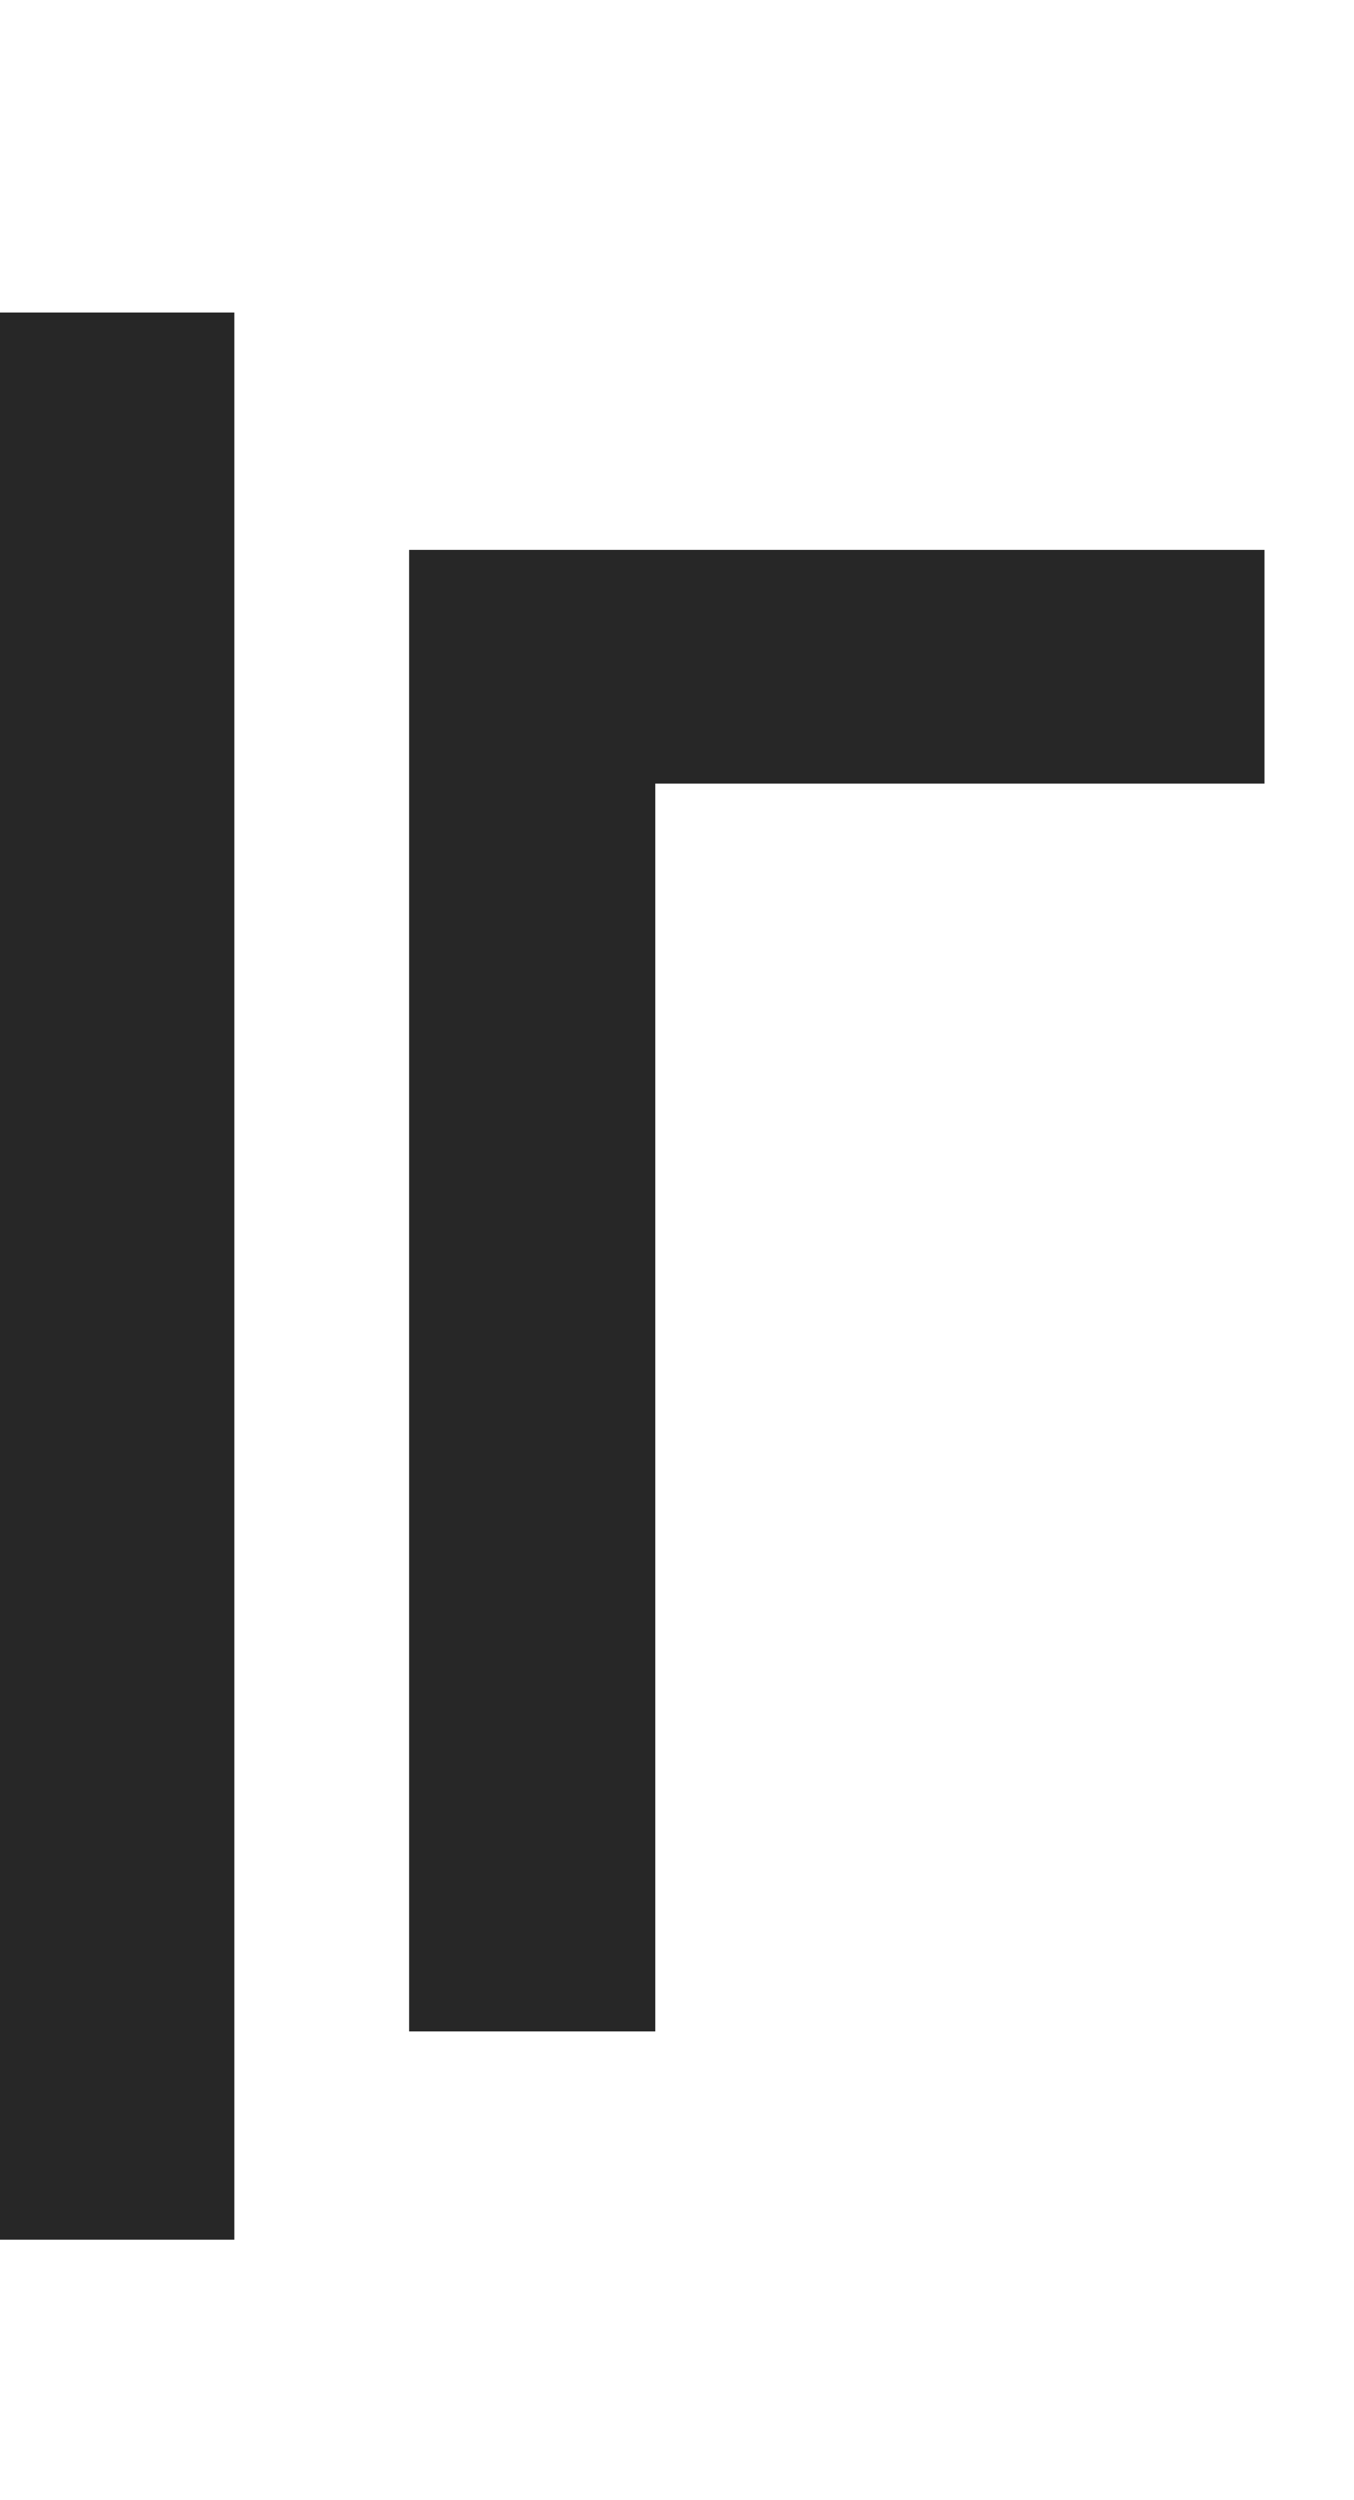 <?xml version="1.0" encoding="UTF-8"?> <svg xmlns="http://www.w3.org/2000/svg" width="26" height="48" viewBox="0 0 26 48" fill="none"> <path d="M24.281 10.557V15.044H12.583V39H7.856V10.557H24.281Z" fill="#272727"></path> <path d="M4.5 6H0V42.999H4.5V6Z" fill="#272727"></path> </svg> 